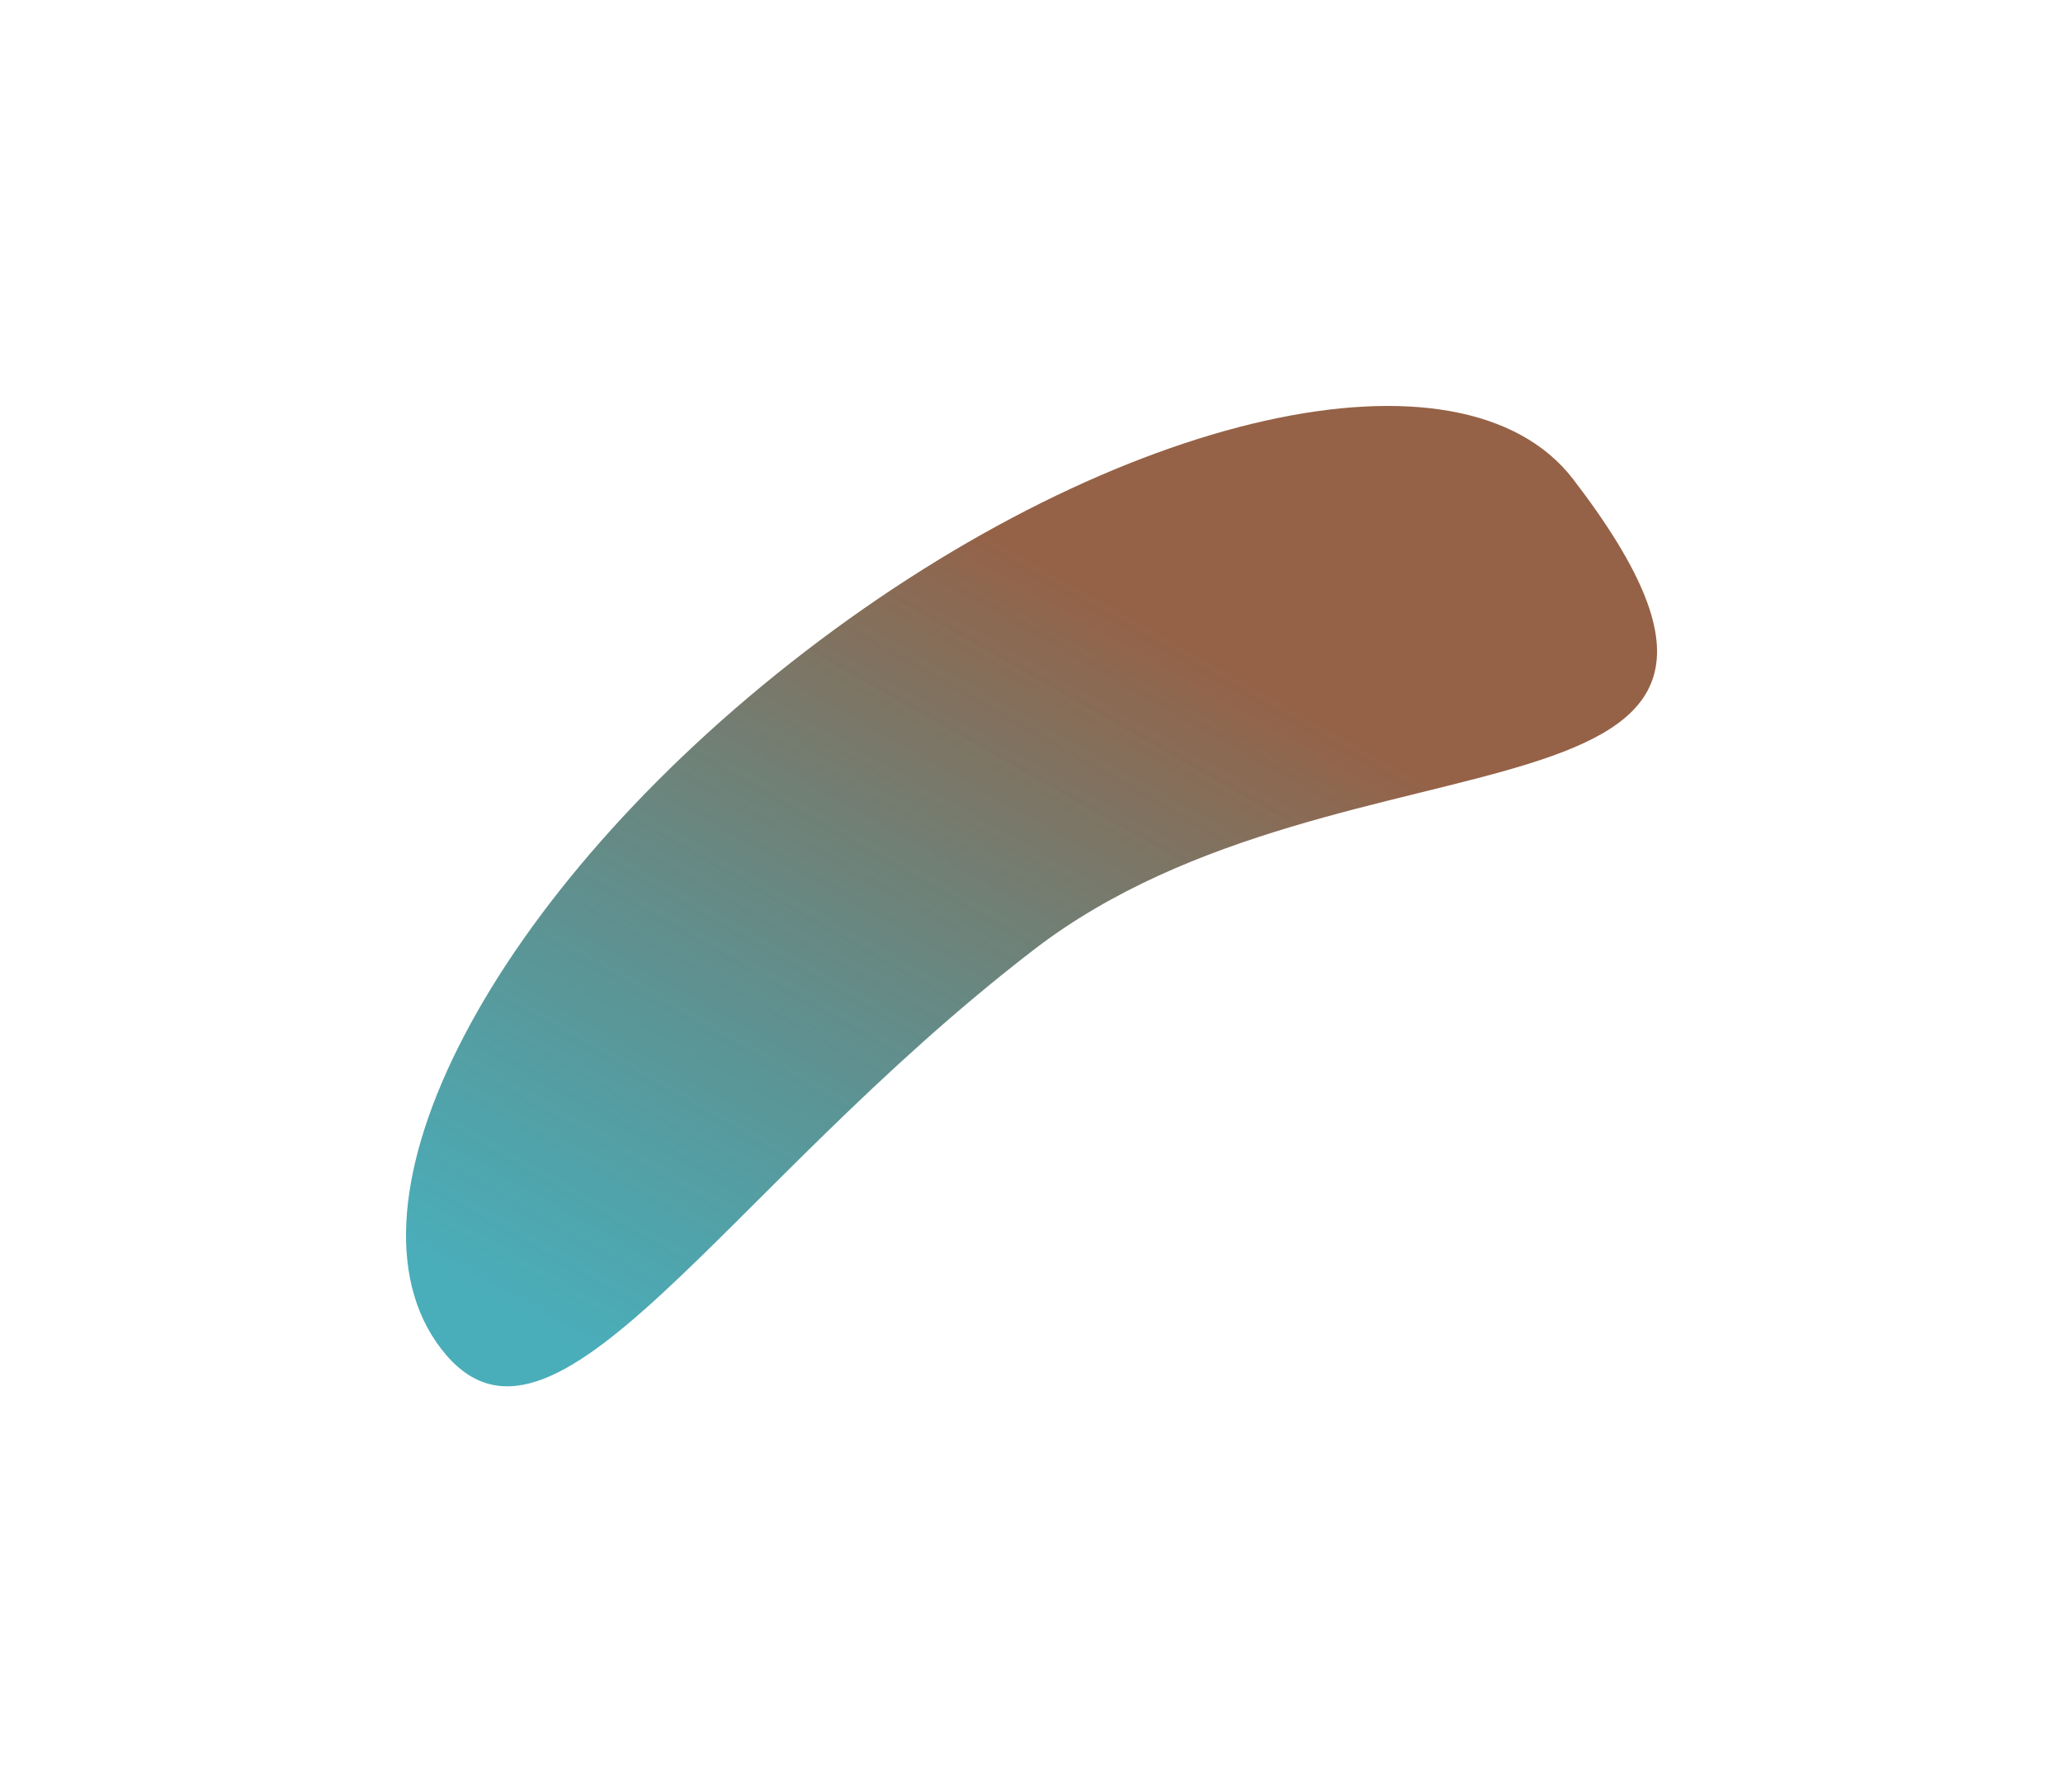 <svg width="1038" height="902" viewBox="0 0 1038 902" fill="none" xmlns="http://www.w3.org/2000/svg">
<g filter="url(#filter0_f_71_2251)">
<path d="M791.508 241.127C935.526 428.585 677.7 356.917 520.411 477.756C363.122 598.596 277.977 751.696 221.915 678.724C165.854 605.753 247.915 448.638 405.204 327.799C562.493 206.959 735.447 168.155 791.508 241.127Z" fill="url(#paint0_linear_71_2251)"/>
</g>
<defs>
<filter id="filter0_f_71_2251" x="0.284" y="0.289" width="1037.46" height="901.372" filterUnits="userSpaceOnUse" color-interpolation-filters="sRGB">
<feFlood flood-opacity="0" result="BackgroundImageFix"/>
<feBlend mode="normal" in="SourceGraphic" in2="BackgroundImageFix" result="shape"/>
<feGaussianBlur stdDeviation="102" result="effect1_foregroundBlur_71_2251"/>
</filter>
<linearGradient id="paint0_linear_71_2251" x1="435.316" y1="762.54" x2="662.667" y2="360.801" gradientUnits="userSpaceOnUse">
<stop stop-color="#008D9E" stop-opacity="0.71"/>
<stop offset="1" stop-color="#956247"/>
</linearGradient>
</defs>
</svg>
